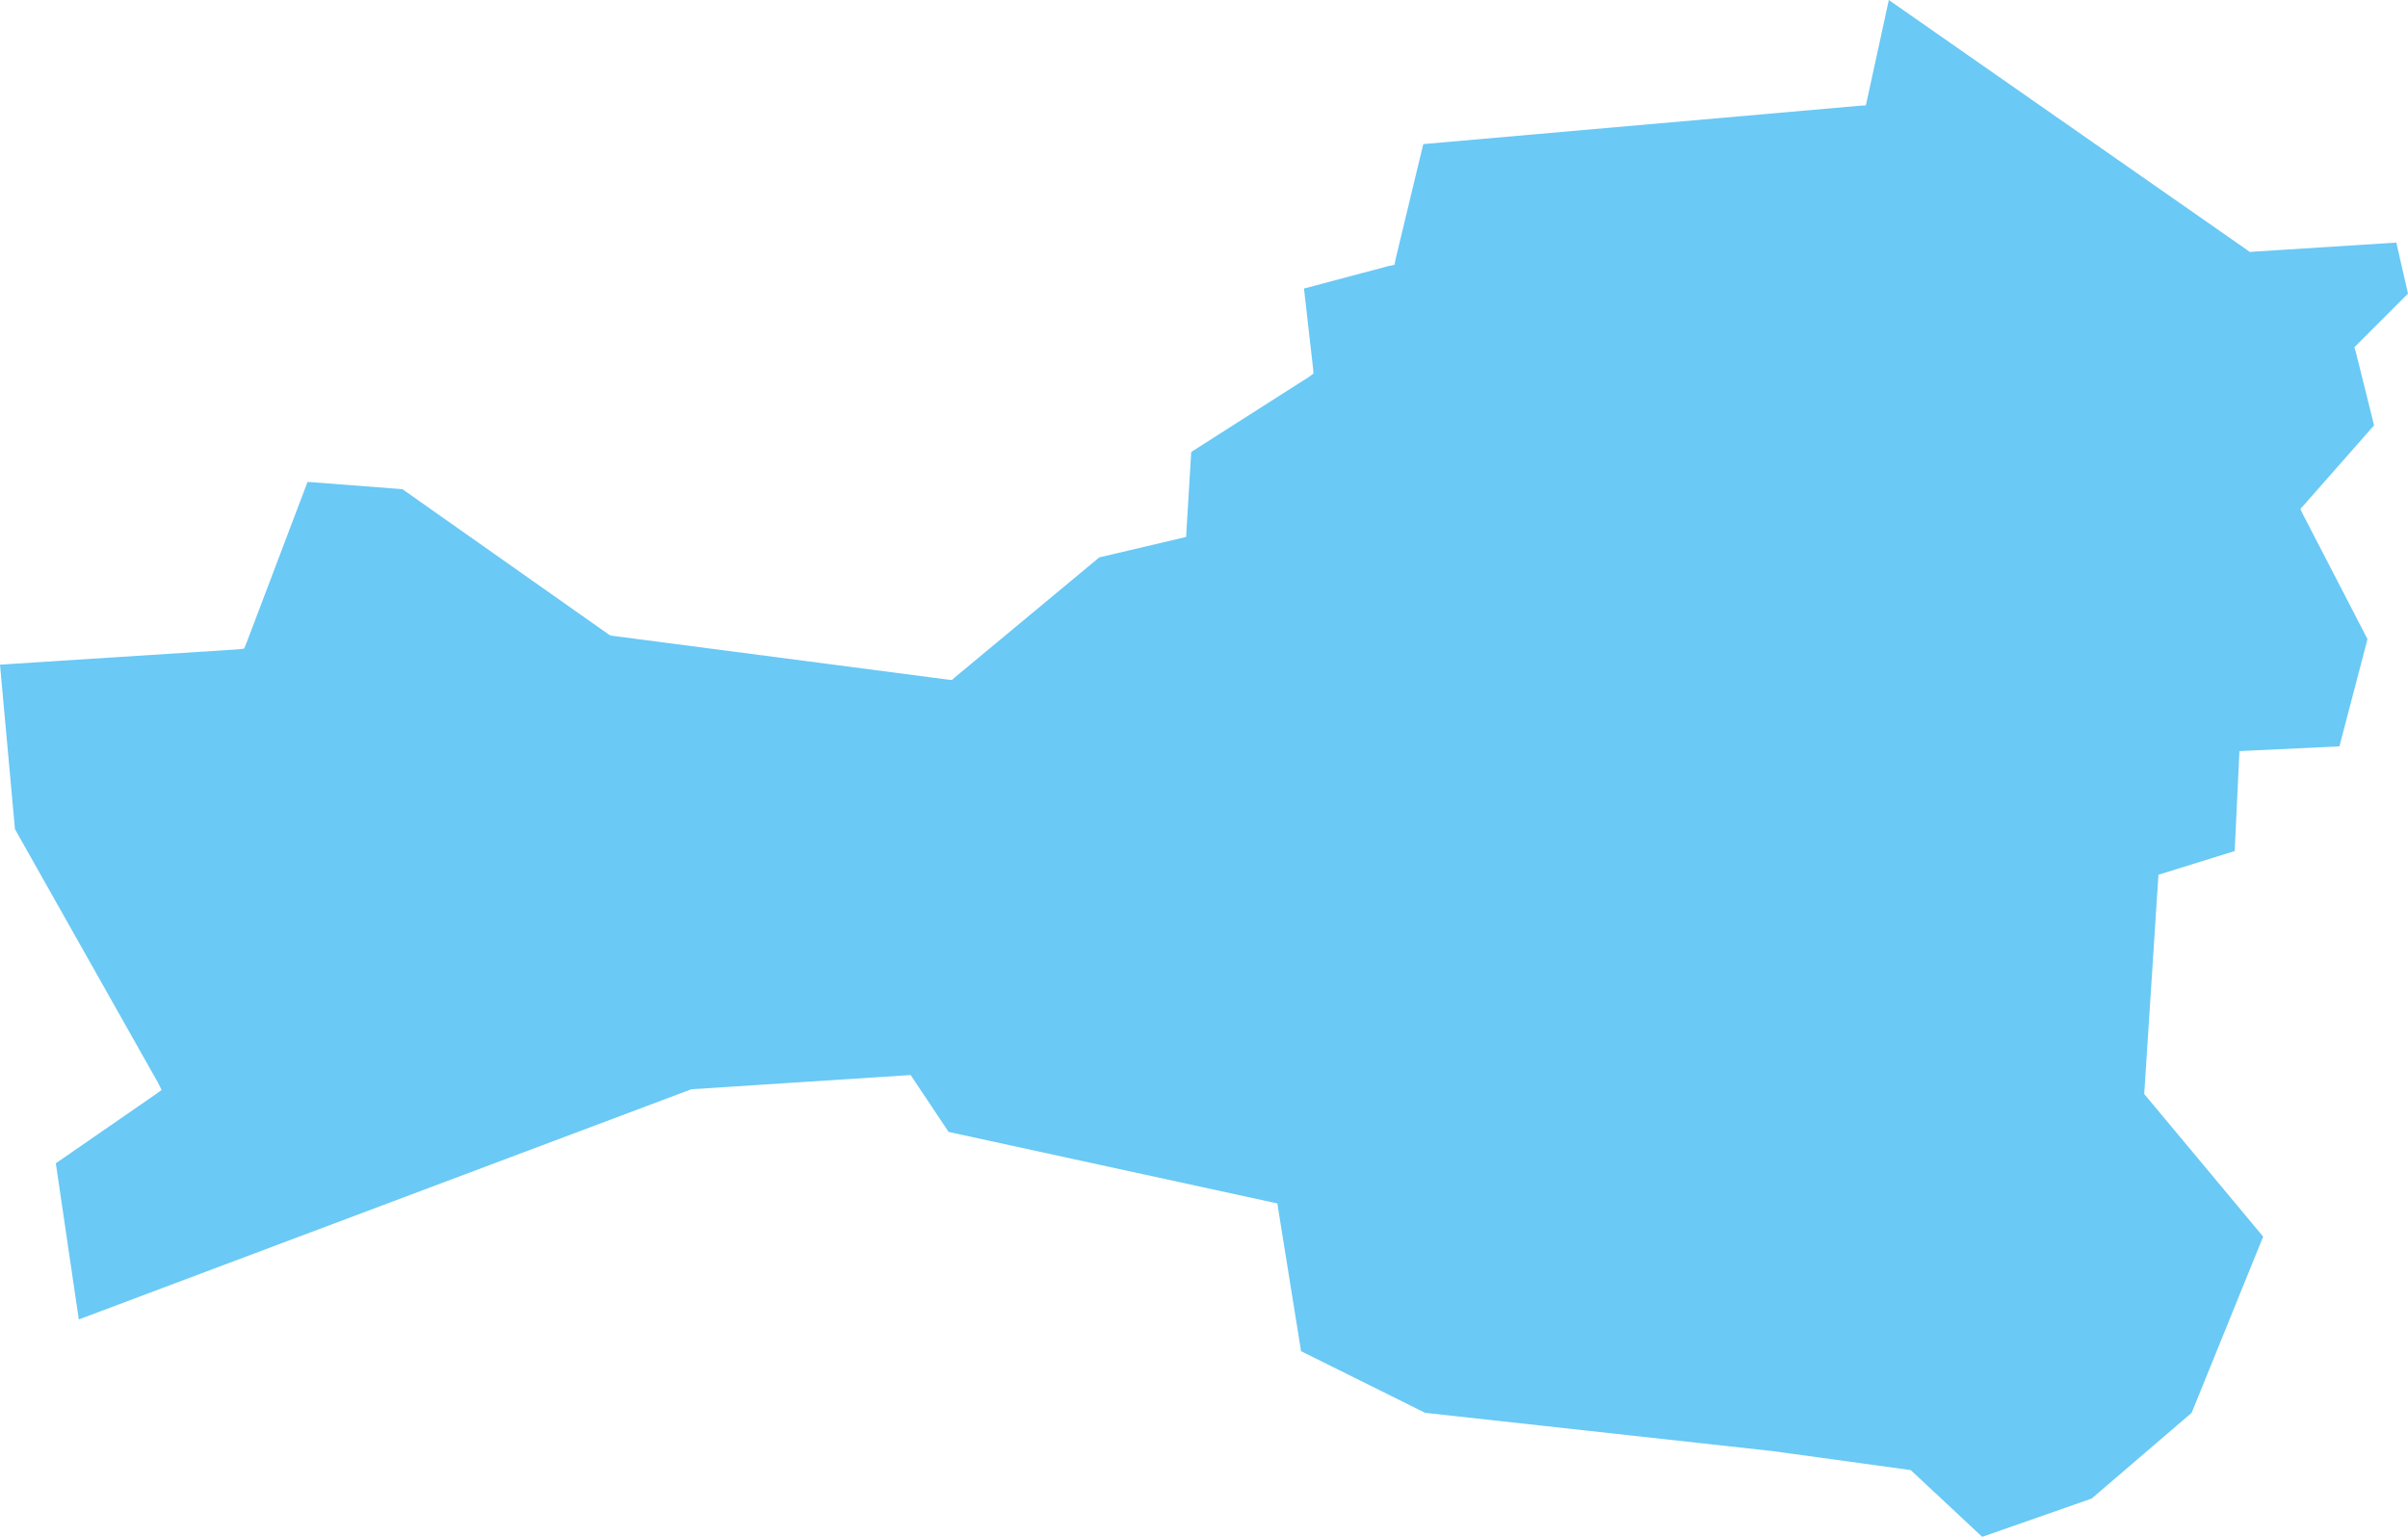 <?xml version="1.0" encoding="UTF-8"?> <svg xmlns="http://www.w3.org/2000/svg" viewBox="0 0 66 42.13"> <defs> <style>.cls-1{fill:#6ac9f5;fill-rule:evenodd;}</style> </defs> <g id="Слой_2" data-name="Слой 2"> <g id="Слой_1-2" data-name="Слой 1"> <polyline id="Fill-118" class="cls-1" points="2.16 36.17 18.95 29.86 24.96 29.47 26 31.03 35.01 32.99 35.66 37.04 39.06 38.73 48.59 39.78 52.37 40.3 54.33 42.13 57.33 41.08 60.07 38.73 62.03 33.9 58.77 29.99 59.16 23.98 61.25 23.33 61.38 20.59 64.12 20.46 64.89 17.52 63.12 14.1 63.05 13.95 63.16 13.83 65.07 11.66 64.57 9.65 64.53 9.52 64.63 9.42 66 8.05 65.68 6.65 61.75 6.9 61.67 6.91 61.6 6.86 51.77 0 51.18 2.71 51.14 2.89 50.96 2.9 39.01 3.95 38.25 7.11 38.22 7.26 38.07 7.29 35.74 7.91 35.99 10.1 36 10.24 35.88 10.33 32.65 12.39 32.52 14.54 32.51 14.72 32.34 14.76 30.13 15.28 26.17 18.57 26.09 18.64 25.98 18.63 16.79 17.43 16.73 17.42 16.68 17.39 11.03 13.41 8.43 13.21 6.75 17.64 6.69 17.78 6.54 17.8 0 18.22 0.41 22.73 4.33 29.68 4.43 29.88 4.25 30.01 1.53 31.89 2.16 36.17"></polyline> </g> </g> </svg> 